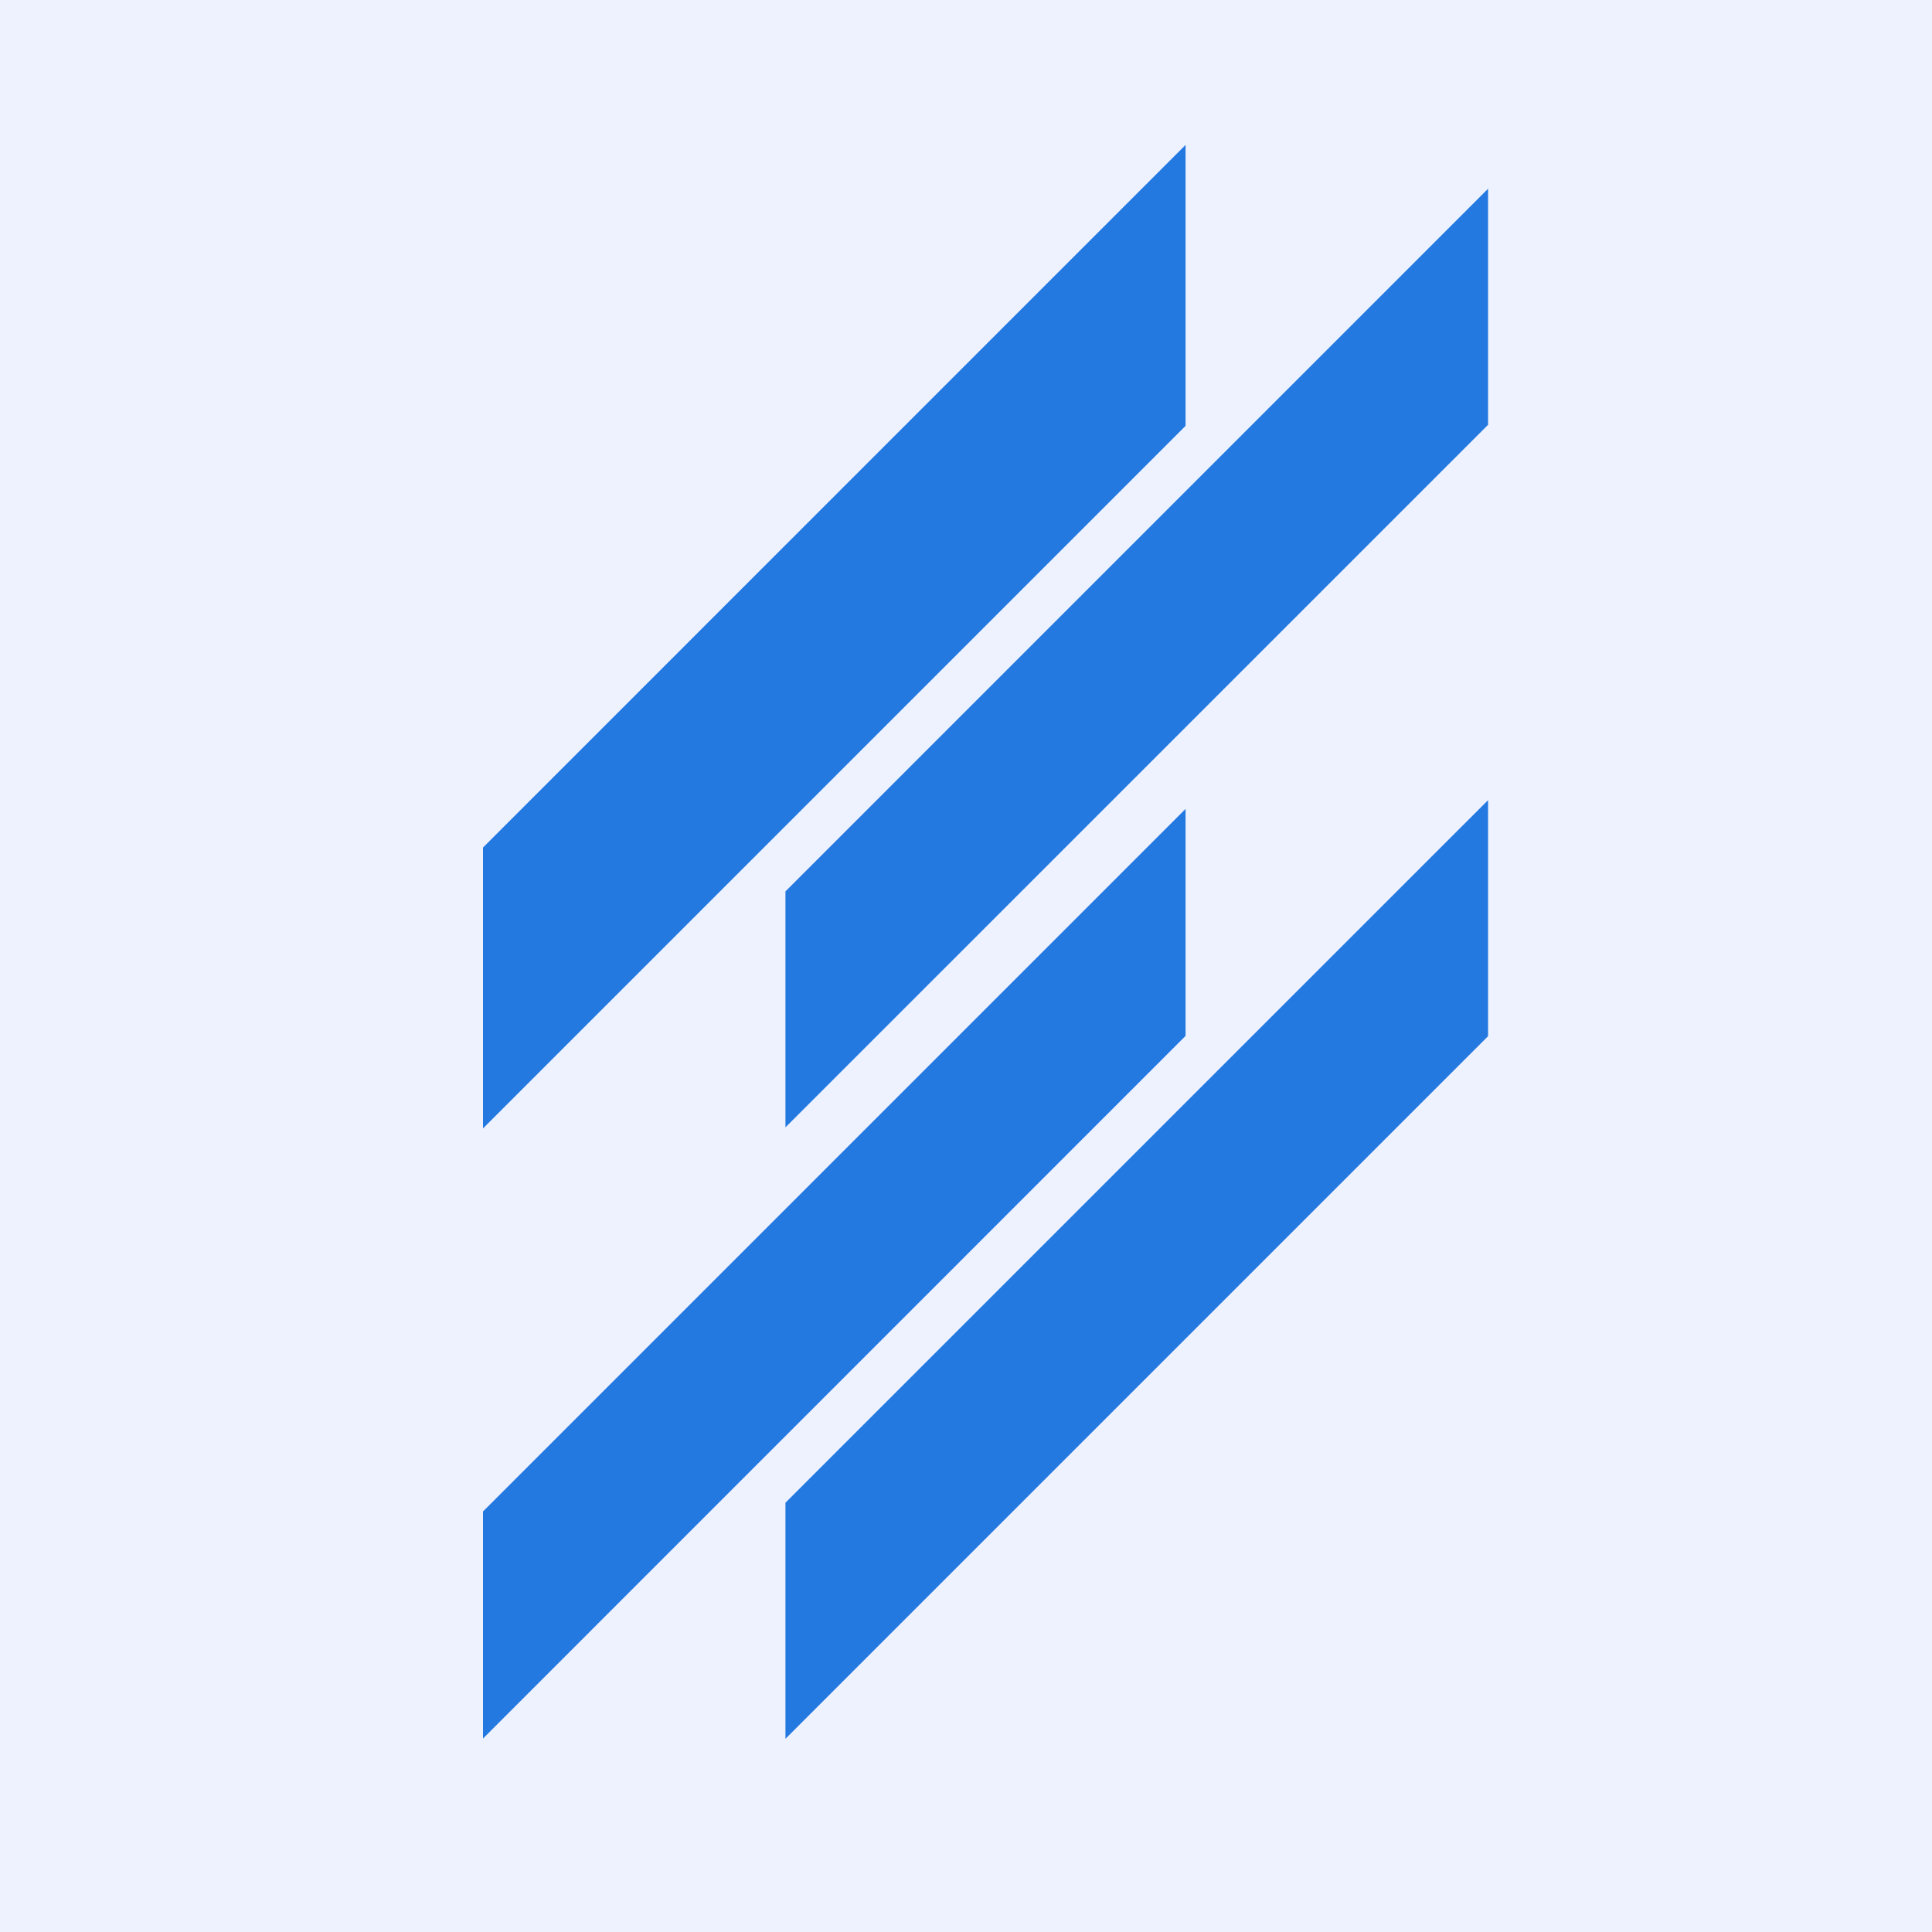 <svg width="40" height="40" viewBox="0 0 40 40" fill="none" xmlns="http://www.w3.org/2000/svg">
<rect x="0" y="0" width="40" height="40" fill="#333333" stroke="none"/>
<g clip-path="url(#clip0_548_9165)">
<rect x="-3" y="-5" width="46" height="46" rx="6" fill="#EEF2FF"/>
<path d="M10 23.363L24.546 8.817V3L10 17.547V23.363Z" fill="#2479E1"/>
<path d="M10 35.995L24.546 21.447V16.747L10 31.293V35.995Z" fill="#2479E1"/>
<path d="M16.262 23.341L30.809 8.795V3.907L16.262 18.455V23.341Z" fill="#2479E1"/>
<path d="M30.809 16.566L16.262 31.112V36L30.809 21.453V16.566Z" fill="#2479E1"/>
</g>
<defs>
<clipPath id="clip0_548_9165">
<rect width="40" height="40" fill="white"/>
</clipPath>
</defs>
</svg>
